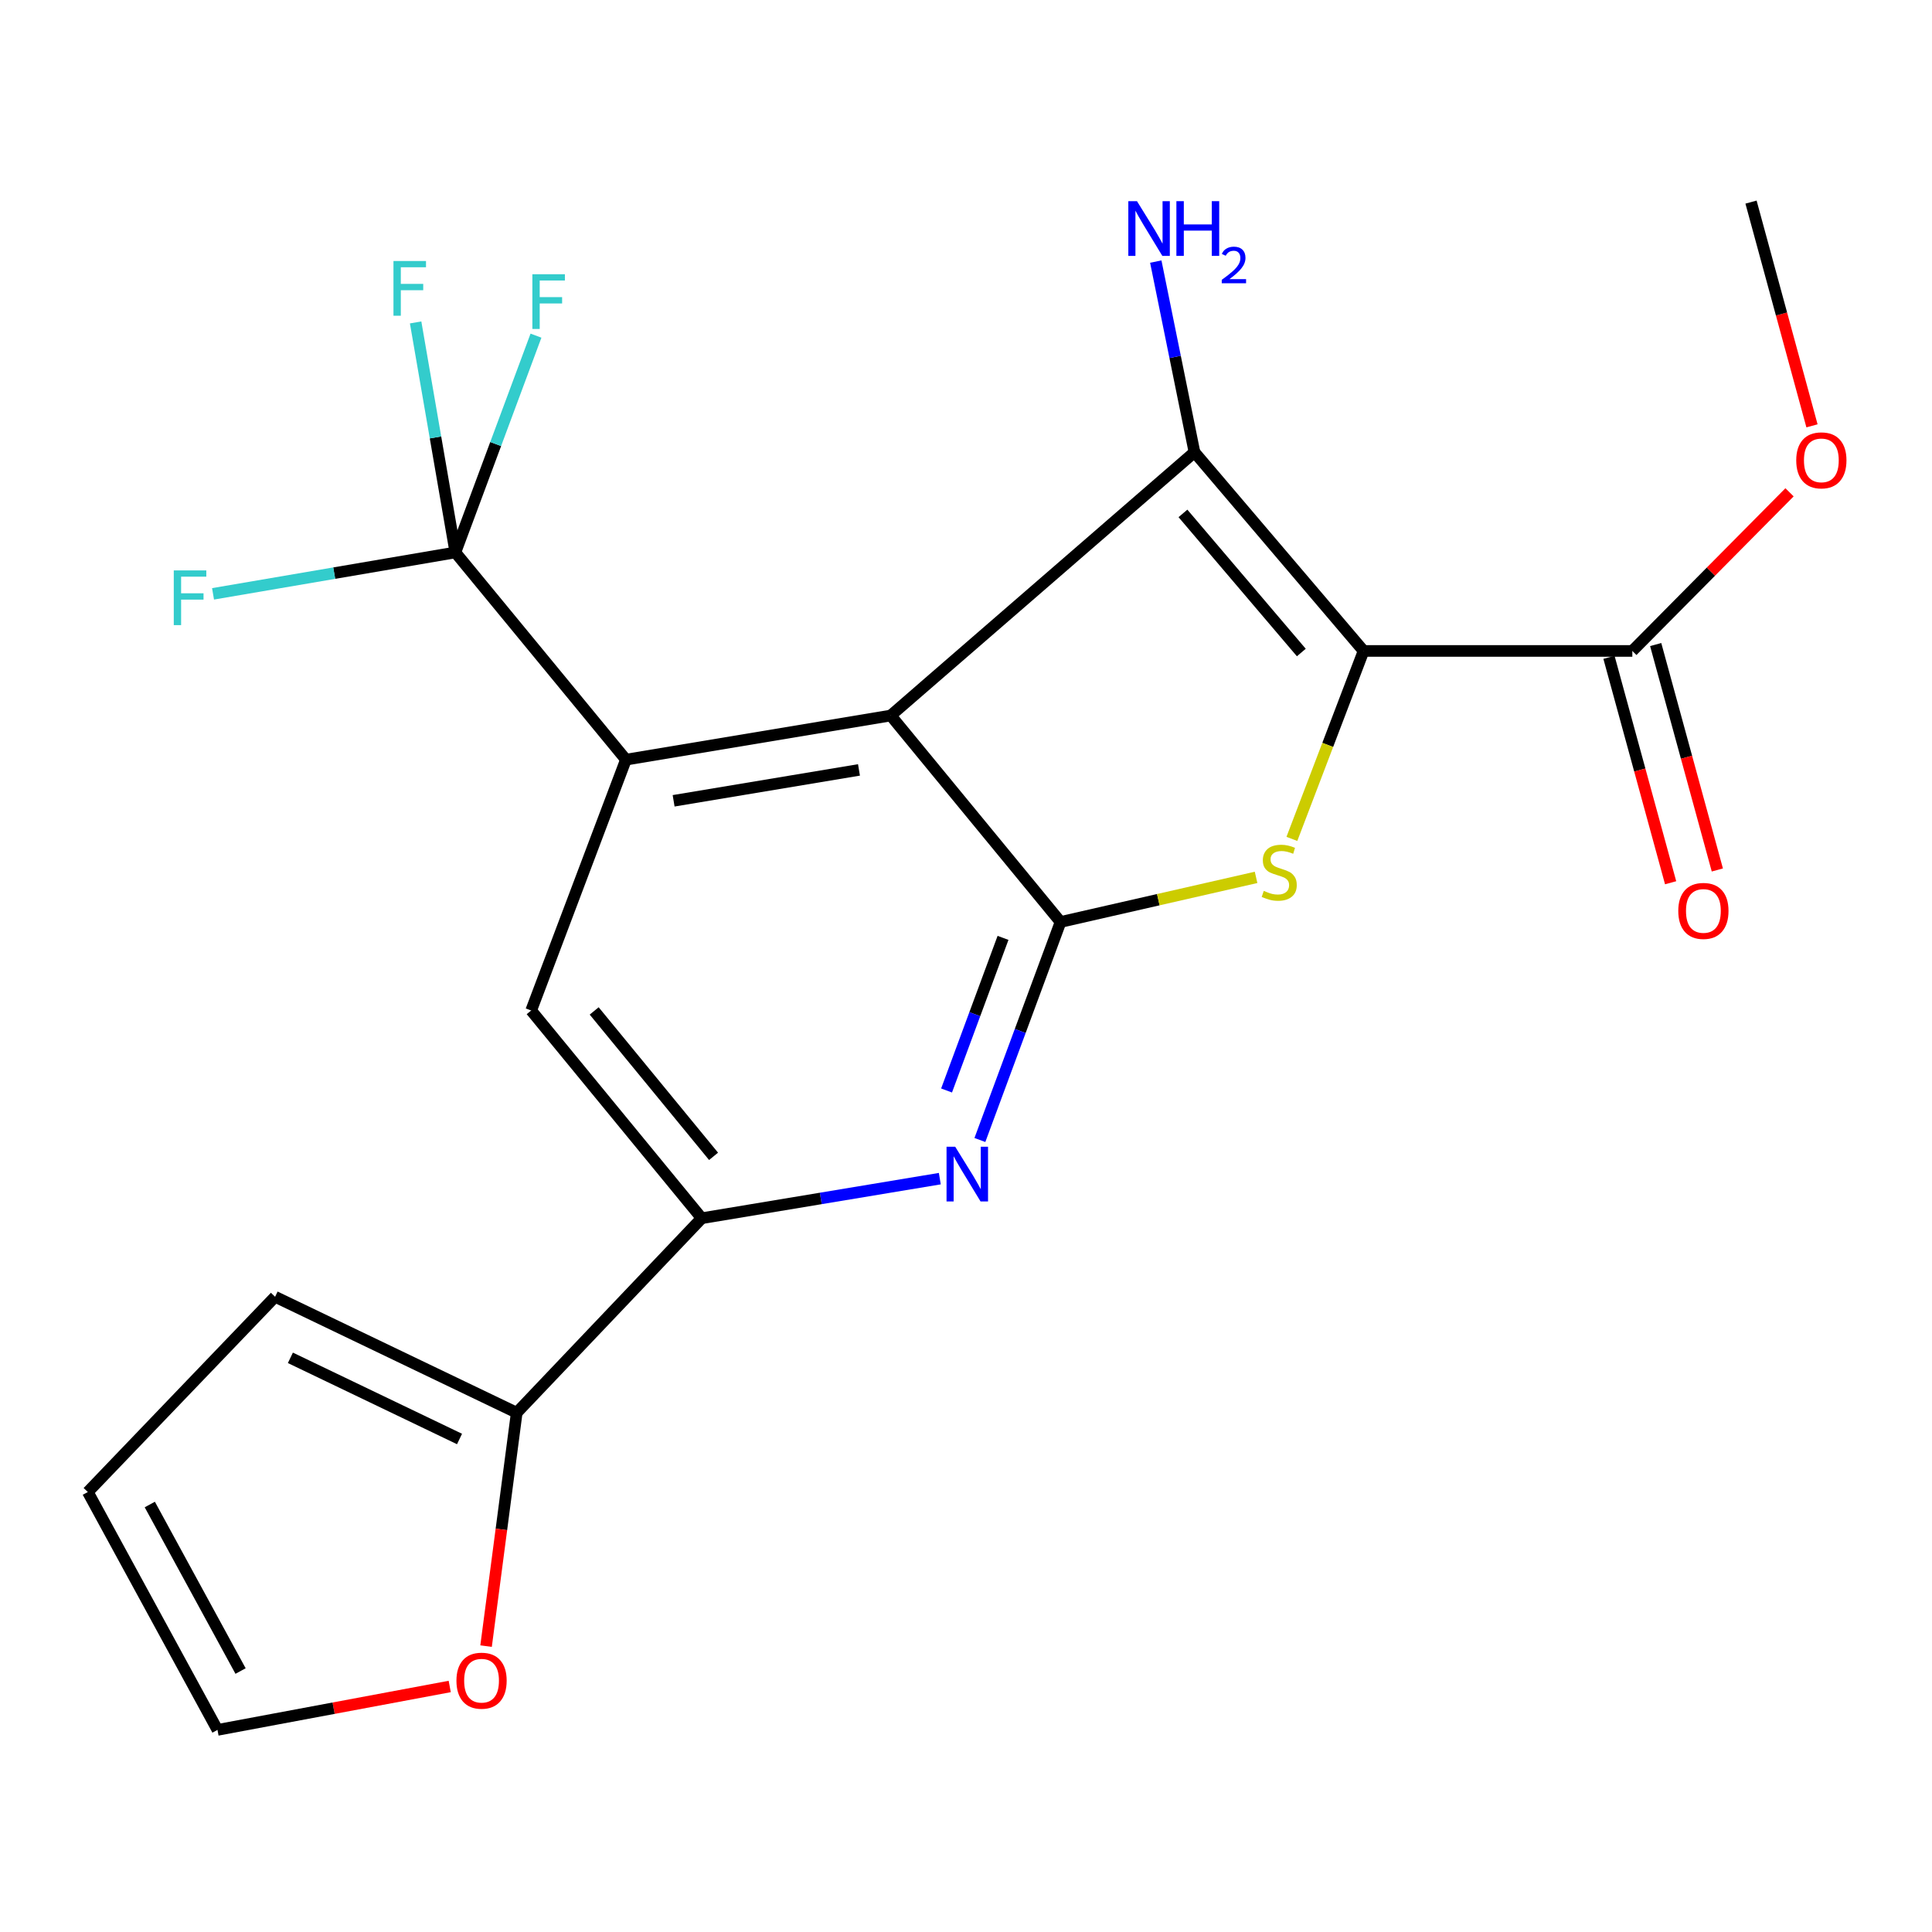 <?xml version='1.0' encoding='iso-8859-1'?>
<svg version='1.1' baseProfile='full'
              xmlns='http://www.w3.org/2000/svg'
                      xmlns:rdkit='http://www.rdkit.org/xml'
                      xmlns:xlink='http://www.w3.org/1999/xlink'
                  xml:space='preserve'
width='1000px' height='1000px' viewBox='0 0 1000 1000'>
<!-- END OF HEADER -->
<rect style='opacity:1.0;fill:#FFFFFF;stroke:none' width='1000' height='1000' x='0' y='0'> </rect>
<path class='bond-1' d='M 705.786,336.926 L 618.253,234.06' style='fill:none;fill-rule:evenodd;stroke:#000000;stroke-width:6px;stroke-linecap:butt;stroke-linejoin:miter;stroke-opacity:1' />
<path class='bond-1' d='M 673.563,337.743 L 612.291,265.736' style='fill:none;fill-rule:evenodd;stroke:#000000;stroke-width:6px;stroke-linecap:butt;stroke-linejoin:miter;stroke-opacity:1' />
<path class='bond-3' d='M 705.786,336.926 L 687.232,385.569' style='fill:none;fill-rule:evenodd;stroke:#000000;stroke-width:6px;stroke-linecap:butt;stroke-linejoin:miter;stroke-opacity:1' />
<path class='bond-3' d='M 687.232,385.569 L 668.678,434.211' style='fill:none;fill-rule:evenodd;stroke:#CCCC00;stroke-width:6px;stroke-linecap:butt;stroke-linejoin:miter;stroke-opacity:1' />
<path class='bond-9' d='M 705.786,336.926 L 844.891,336.926' style='fill:none;fill-rule:evenodd;stroke:#000000;stroke-width:6px;stroke-linecap:butt;stroke-linejoin:miter;stroke-opacity:1' />
<path class='bond-0' d='M 461.043,370.352 L 618.253,234.06' style='fill:none;fill-rule:evenodd;stroke:#000000;stroke-width:6px;stroke-linecap:butt;stroke-linejoin:miter;stroke-opacity:1' />
<path class='bond-4' d='M 461.043,370.352 L 323.985,393.192' style='fill:none;fill-rule:evenodd;stroke:#000000;stroke-width:6px;stroke-linecap:butt;stroke-linejoin:miter;stroke-opacity:1' />
<path class='bond-4' d='M 444.605,398.506 L 348.664,414.494' style='fill:none;fill-rule:evenodd;stroke:#000000;stroke-width:6px;stroke-linecap:butt;stroke-linejoin:miter;stroke-opacity:1' />
<path class='bond-22' d='M 461.043,370.352 L 548.937,477.215' style='fill:none;fill-rule:evenodd;stroke:#000000;stroke-width:6px;stroke-linecap:butt;stroke-linejoin:miter;stroke-opacity:1' />
<path class='bond-12' d='M 618.253,234.06 L 608.242,184.728' style='fill:none;fill-rule:evenodd;stroke:#000000;stroke-width:6px;stroke-linecap:butt;stroke-linejoin:miter;stroke-opacity:1' />
<path class='bond-12' d='M 608.242,184.728 L 598.231,135.396' style='fill:none;fill-rule:evenodd;stroke:#0000FF;stroke-width:6px;stroke-linecap:butt;stroke-linejoin:miter;stroke-opacity:1' />
<path class='bond-2' d='M 548.937,477.215 L 599.539,465.671' style='fill:none;fill-rule:evenodd;stroke:#000000;stroke-width:6px;stroke-linecap:butt;stroke-linejoin:miter;stroke-opacity:1' />
<path class='bond-2' d='M 599.539,465.671 L 650.141,454.128' style='fill:none;fill-rule:evenodd;stroke:#CCCC00;stroke-width:6px;stroke-linecap:butt;stroke-linejoin:miter;stroke-opacity:1' />
<path class='bond-5' d='M 548.937,477.215 L 528.064,533.638' style='fill:none;fill-rule:evenodd;stroke:#000000;stroke-width:6px;stroke-linecap:butt;stroke-linejoin:miter;stroke-opacity:1' />
<path class='bond-5' d='M 528.064,533.638 L 507.191,590.061' style='fill:none;fill-rule:evenodd;stroke:#0000FF;stroke-width:6px;stroke-linecap:butt;stroke-linejoin:miter;stroke-opacity:1' />
<path class='bond-5' d='M 519.164,485.444 L 504.552,524.94' style='fill:none;fill-rule:evenodd;stroke:#000000;stroke-width:6px;stroke-linecap:butt;stroke-linejoin:miter;stroke-opacity:1' />
<path class='bond-5' d='M 504.552,524.94 L 489.941,564.436' style='fill:none;fill-rule:evenodd;stroke:#0000FF;stroke-width:6px;stroke-linecap:butt;stroke-linejoin:miter;stroke-opacity:1' />
<path class='bond-6' d='M 323.985,393.192 L 235.7,285.939' style='fill:none;fill-rule:evenodd;stroke:#000000;stroke-width:6px;stroke-linecap:butt;stroke-linejoin:miter;stroke-opacity:1' />
<path class='bond-8' d='M 323.985,393.192 L 274.933,523.036' style='fill:none;fill-rule:evenodd;stroke:#000000;stroke-width:6px;stroke-linecap:butt;stroke-linejoin:miter;stroke-opacity:1' />
<path class='bond-7' d='M 486.442,610.064 L 424.823,620.309' style='fill:none;fill-rule:evenodd;stroke:#0000FF;stroke-width:6px;stroke-linecap:butt;stroke-linejoin:miter;stroke-opacity:1' />
<path class='bond-7' d='M 424.823,620.309 L 363.204,630.554' style='fill:none;fill-rule:evenodd;stroke:#000000;stroke-width:6px;stroke-linecap:butt;stroke-linejoin:miter;stroke-opacity:1' />
<path class='bond-17' d='M 235.7,285.939 L 256.56,229.835' style='fill:none;fill-rule:evenodd;stroke:#000000;stroke-width:6px;stroke-linecap:butt;stroke-linejoin:miter;stroke-opacity:1' />
<path class='bond-17' d='M 256.56,229.835 L 277.42,173.732' style='fill:none;fill-rule:evenodd;stroke:#33CCCC;stroke-width:6px;stroke-linecap:butt;stroke-linejoin:miter;stroke-opacity:1' />
<path class='bond-18' d='M 235.7,285.939 L 225.413,226.412' style='fill:none;fill-rule:evenodd;stroke:#000000;stroke-width:6px;stroke-linecap:butt;stroke-linejoin:miter;stroke-opacity:1' />
<path class='bond-18' d='M 225.413,226.412 L 215.126,166.885' style='fill:none;fill-rule:evenodd;stroke:#33CCCC;stroke-width:6px;stroke-linecap:butt;stroke-linejoin:miter;stroke-opacity:1' />
<path class='bond-19' d='M 235.7,285.939 L 172.984,296.655' style='fill:none;fill-rule:evenodd;stroke:#000000;stroke-width:6px;stroke-linecap:butt;stroke-linejoin:miter;stroke-opacity:1' />
<path class='bond-19' d='M 172.984,296.655 L 110.267,307.372' style='fill:none;fill-rule:evenodd;stroke:#33CCCC;stroke-width:6px;stroke-linecap:butt;stroke-linejoin:miter;stroke-opacity:1' />
<path class='bond-10' d='M 363.204,630.554 L 267.454,731.22' style='fill:none;fill-rule:evenodd;stroke:#000000;stroke-width:6px;stroke-linecap:butt;stroke-linejoin:miter;stroke-opacity:1' />
<path class='bond-23' d='M 363.204,630.554 L 274.933,523.036' style='fill:none;fill-rule:evenodd;stroke:#000000;stroke-width:6px;stroke-linecap:butt;stroke-linejoin:miter;stroke-opacity:1' />
<path class='bond-23' d='M 369.339,598.519 L 307.55,523.256' style='fill:none;fill-rule:evenodd;stroke:#000000;stroke-width:6px;stroke-linecap:butt;stroke-linejoin:miter;stroke-opacity:1' />
<path class='bond-14' d='M 832.8,340.233 L 848.756,398.571' style='fill:none;fill-rule:evenodd;stroke:#000000;stroke-width:6px;stroke-linecap:butt;stroke-linejoin:miter;stroke-opacity:1' />
<path class='bond-14' d='M 848.756,398.571 L 864.712,456.909' style='fill:none;fill-rule:evenodd;stroke:#FF0000;stroke-width:6px;stroke-linecap:butt;stroke-linejoin:miter;stroke-opacity:1' />
<path class='bond-14' d='M 856.981,333.619 L 872.937,391.957' style='fill:none;fill-rule:evenodd;stroke:#000000;stroke-width:6px;stroke-linecap:butt;stroke-linejoin:miter;stroke-opacity:1' />
<path class='bond-14' d='M 872.937,391.957 L 888.893,450.295' style='fill:none;fill-rule:evenodd;stroke:#FF0000;stroke-width:6px;stroke-linecap:butt;stroke-linejoin:miter;stroke-opacity:1' />
<path class='bond-20' d='M 844.891,336.926 L 885.572,295.874' style='fill:none;fill-rule:evenodd;stroke:#000000;stroke-width:6px;stroke-linecap:butt;stroke-linejoin:miter;stroke-opacity:1' />
<path class='bond-20' d='M 885.572,295.874 L 926.254,254.821' style='fill:none;fill-rule:evenodd;stroke:#FF0000;stroke-width:6px;stroke-linecap:butt;stroke-linejoin:miter;stroke-opacity:1' />
<path class='bond-11' d='M 267.454,731.22 L 259.523,791.621' style='fill:none;fill-rule:evenodd;stroke:#000000;stroke-width:6px;stroke-linecap:butt;stroke-linejoin:miter;stroke-opacity:1' />
<path class='bond-11' d='M 259.523,791.621 L 251.591,852.022' style='fill:none;fill-rule:evenodd;stroke:#FF0000;stroke-width:6px;stroke-linecap:butt;stroke-linejoin:miter;stroke-opacity:1' />
<path class='bond-13' d='M 267.454,731.22 L 142.388,671.207' style='fill:none;fill-rule:evenodd;stroke:#000000;stroke-width:6px;stroke-linecap:butt;stroke-linejoin:miter;stroke-opacity:1' />
<path class='bond-13' d='M 237.849,744.819 L 150.303,702.811' style='fill:none;fill-rule:evenodd;stroke:#000000;stroke-width:6px;stroke-linecap:butt;stroke-linejoin:miter;stroke-opacity:1' />
<path class='bond-15' d='M 232.775,872.918 L 172.673,884.156' style='fill:none;fill-rule:evenodd;stroke:#FF0000;stroke-width:6px;stroke-linecap:butt;stroke-linejoin:miter;stroke-opacity:1' />
<path class='bond-15' d='M 172.673,884.156 L 112.57,895.394' style='fill:none;fill-rule:evenodd;stroke:#000000;stroke-width:6px;stroke-linecap:butt;stroke-linejoin:miter;stroke-opacity:1' />
<path class='bond-16' d='M 142.388,671.207 L 45.455,772.263' style='fill:none;fill-rule:evenodd;stroke:#000000;stroke-width:6px;stroke-linecap:butt;stroke-linejoin:miter;stroke-opacity:1' />
<path class='bond-24' d='M 112.57,895.394 L 45.455,772.263' style='fill:none;fill-rule:evenodd;stroke:#000000;stroke-width:6px;stroke-linecap:butt;stroke-linejoin:miter;stroke-opacity:1' />
<path class='bond-24' d='M 124.514,864.926 L 77.533,778.735' style='fill:none;fill-rule:evenodd;stroke:#000000;stroke-width:6px;stroke-linecap:butt;stroke-linejoin:miter;stroke-opacity:1' />
<path class='bond-21' d='M 937.883,220.415 L 922.103,162.511' style='fill:none;fill-rule:evenodd;stroke:#FF0000;stroke-width:6px;stroke-linecap:butt;stroke-linejoin:miter;stroke-opacity:1' />
<path class='bond-21' d='M 922.103,162.511 L 906.324,104.606' style='fill:none;fill-rule:evenodd;stroke:#000000;stroke-width:6px;stroke-linecap:butt;stroke-linejoin:miter;stroke-opacity:1' />
<path  class='atom-4' d='M 654.124 461.114
Q 654.444 461.234, 655.764 461.794
Q 657.084 462.354, 658.524 462.714
Q 660.004 463.034, 661.444 463.034
Q 664.124 463.034, 665.684 461.754
Q 667.244 460.434, 667.244 458.154
Q 667.244 456.594, 666.444 455.634
Q 665.684 454.674, 664.484 454.154
Q 663.284 453.634, 661.284 453.034
Q 658.764 452.274, 657.244 451.554
Q 655.764 450.834, 654.684 449.314
Q 653.644 447.794, 653.644 445.234
Q 653.644 441.674, 656.044 439.474
Q 658.484 437.274, 663.284 437.274
Q 666.564 437.274, 670.284 438.834
L 669.364 441.914
Q 665.964 440.514, 663.404 440.514
Q 660.644 440.514, 659.124 441.674
Q 657.604 442.794, 657.644 444.754
Q 657.644 446.274, 658.404 447.194
Q 659.204 448.114, 660.324 448.634
Q 661.484 449.154, 663.404 449.754
Q 665.964 450.554, 667.484 451.354
Q 669.004 452.154, 670.084 453.794
Q 671.204 455.394, 671.204 458.154
Q 671.204 462.074, 668.564 464.194
Q 665.964 466.274, 661.604 466.274
Q 659.084 466.274, 657.164 465.714
Q 655.284 465.194, 653.044 464.274
L 654.124 461.114
' fill='#CCCC00'/>
<path  class='atom-6' d='M 494.406 593.539
L 503.686 608.539
Q 504.606 610.019, 506.086 612.699
Q 507.566 615.379, 507.646 615.539
L 507.646 593.539
L 511.406 593.539
L 511.406 621.859
L 507.526 621.859
L 497.566 605.459
Q 496.406 603.539, 495.166 601.339
Q 493.966 599.139, 493.606 598.459
L 493.606 621.859
L 489.926 621.859
L 489.926 593.539
L 494.406 593.539
' fill='#0000FF'/>
<path  class='atom-12' d='M 236.251 869.917
Q 236.251 863.117, 239.611 859.317
Q 242.971 855.517, 249.251 855.517
Q 255.531 855.517, 258.891 859.317
Q 262.251 863.117, 262.251 869.917
Q 262.251 876.797, 258.851 880.717
Q 255.451 884.597, 249.251 884.597
Q 243.011 884.597, 239.611 880.717
Q 236.251 876.837, 236.251 869.917
M 249.251 881.397
Q 253.571 881.397, 255.891 878.517
Q 258.251 875.597, 258.251 869.917
Q 258.251 864.357, 255.891 861.557
Q 253.571 858.717, 249.251 858.717
Q 244.931 858.717, 242.571 861.517
Q 240.251 864.317, 240.251 869.917
Q 240.251 875.637, 242.571 878.517
Q 244.931 881.397, 249.251 881.397
' fill='#FF0000'/>
<path  class='atom-13' d='M 588.498 104.123
L 597.778 119.123
Q 598.698 120.603, 600.178 123.283
Q 601.658 125.963, 601.738 126.123
L 601.738 104.123
L 605.498 104.123
L 605.498 132.443
L 601.618 132.443
L 591.658 116.043
Q 590.498 114.123, 589.258 111.923
Q 588.058 109.723, 587.698 109.043
L 587.698 132.443
L 584.018 132.443
L 584.018 104.123
L 588.498 104.123
' fill='#0000FF'/>
<path  class='atom-13' d='M 608.898 104.123
L 612.738 104.123
L 612.738 116.163
L 627.218 116.163
L 627.218 104.123
L 631.058 104.123
L 631.058 132.443
L 627.218 132.443
L 627.218 119.363
L 612.738 119.363
L 612.738 132.443
L 608.898 132.443
L 608.898 104.123
' fill='#0000FF'/>
<path  class='atom-13' d='M 632.431 131.449
Q 633.117 129.681, 634.754 128.704
Q 636.391 127.701, 638.661 127.701
Q 641.486 127.701, 643.07 129.232
Q 644.654 130.763, 644.654 133.482
Q 644.654 136.254, 642.595 138.841
Q 640.562 141.429, 636.338 144.491
L 644.971 144.491
L 644.971 146.603
L 632.378 146.603
L 632.378 144.834
Q 635.863 142.353, 637.922 140.505
Q 640.007 138.657, 641.011 136.993
Q 642.014 135.33, 642.014 133.614
Q 642.014 131.819, 641.116 130.816
Q 640.219 129.813, 638.661 129.813
Q 637.156 129.813, 636.153 130.42
Q 635.15 131.027, 634.437 132.373
L 632.431 131.449
' fill='#0000FF'/>
<path  class='atom-15' d='M 868.672 471.487
Q 868.672 464.687, 872.032 460.887
Q 875.392 457.087, 881.672 457.087
Q 887.952 457.087, 891.312 460.887
Q 894.672 464.687, 894.672 471.487
Q 894.672 478.367, 891.272 482.287
Q 887.872 486.167, 881.672 486.167
Q 875.432 486.167, 872.032 482.287
Q 868.672 478.407, 868.672 471.487
M 881.672 482.967
Q 885.992 482.967, 888.312 480.087
Q 890.672 477.167, 890.672 471.487
Q 890.672 465.927, 888.312 463.127
Q 885.992 460.287, 881.672 460.287
Q 877.352 460.287, 874.992 463.087
Q 872.672 465.887, 872.672 471.487
Q 872.672 477.207, 874.992 480.087
Q 877.352 482.967, 881.672 482.967
' fill='#FF0000'/>
<path  class='atom-18' d='M 275.552 141.949
L 292.392 141.949
L 292.392 145.189
L 279.352 145.189
L 279.352 153.789
L 290.952 153.789
L 290.952 157.069
L 279.352 157.069
L 279.352 170.269
L 275.552 170.269
L 275.552 141.949
' fill='#33CCCC'/>
<path  class='atom-19' d='M 203.66 135.097
L 220.5 135.097
L 220.5 138.337
L 207.46 138.337
L 207.46 146.937
L 219.06 146.937
L 219.06 150.217
L 207.46 150.217
L 207.46 163.417
L 203.66 163.417
L 203.66 135.097
' fill='#33CCCC'/>
<path  class='atom-20' d='M 89.944 295.246
L 106.784 295.246
L 106.784 298.486
L 93.744 298.486
L 93.744 307.086
L 105.344 307.086
L 105.344 310.366
L 93.744 310.366
L 93.744 323.566
L 89.944 323.566
L 89.944 295.246
' fill='#33CCCC'/>
<path  class='atom-21' d='M 929.729 238.276
Q 929.729 231.476, 933.089 227.676
Q 936.449 223.876, 942.729 223.876
Q 949.009 223.876, 952.369 227.676
Q 955.729 231.476, 955.729 238.276
Q 955.729 245.156, 952.329 249.076
Q 948.929 252.956, 942.729 252.956
Q 936.489 252.956, 933.089 249.076
Q 929.729 245.196, 929.729 238.276
M 942.729 249.756
Q 947.049 249.756, 949.369 246.876
Q 951.729 243.956, 951.729 238.276
Q 951.729 232.716, 949.369 229.916
Q 947.049 227.076, 942.729 227.076
Q 938.409 227.076, 936.049 229.876
Q 933.729 232.676, 933.729 238.276
Q 933.729 243.996, 936.049 246.876
Q 938.409 249.756, 942.729 249.756
' fill='#FF0000'/>
</svg>
